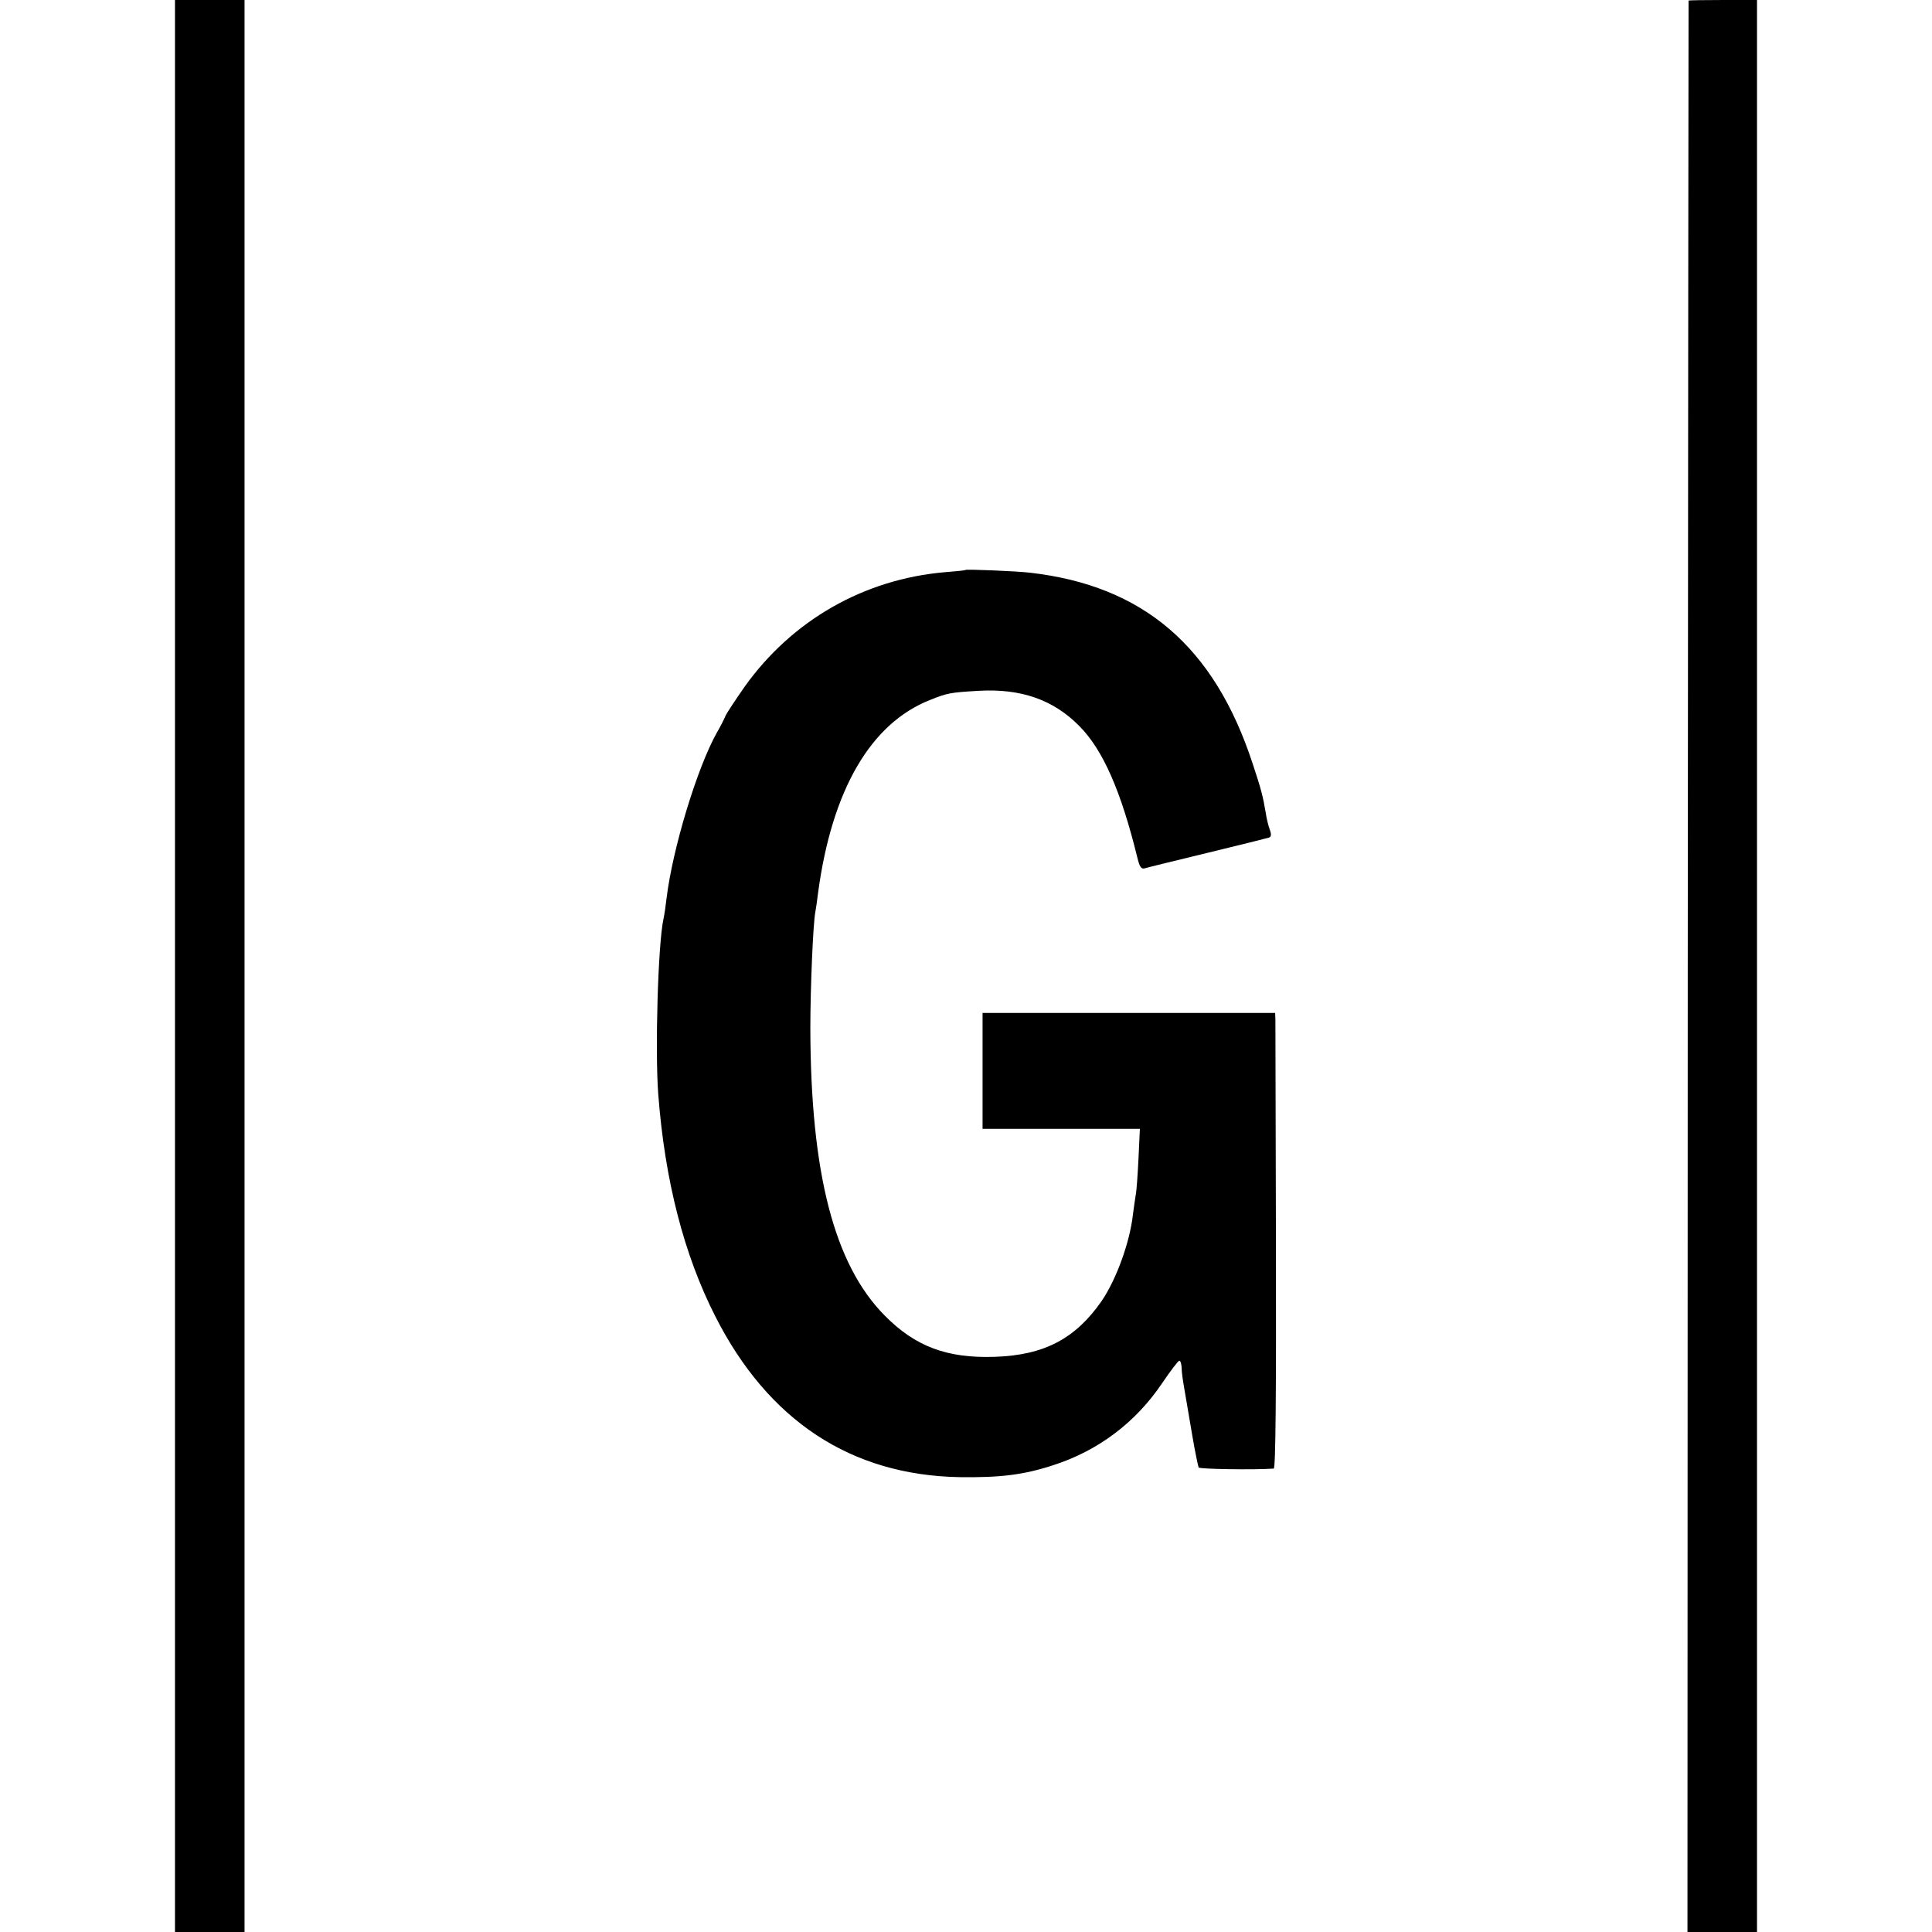 <?xml version="1.0" standalone="no"?>
<!DOCTYPE svg PUBLIC "-//W3C//DTD SVG 20010904//EN"
 "http://www.w3.org/TR/2001/REC-SVG-20010904/DTD/svg10.dtd">
<svg version="1.0" xmlns="http://www.w3.org/2000/svg"
 width="700pt" height="700pt" viewBox="0 0 700 700"
 preserveAspectRatio="xMidYMid meet">
<g transform="translate(0,700) scale(0.1,-0.1)"
fill="#000000" stroke="none">
<path d="M634 3500 l0 -3500 126 0 126 0 0 3500 0 3500 -126 0 -126 0 0 -3500z"/>
<path d="M6118 6998 c0 -2 -2 -1577 -3 -3501 l-1 -3497 126 0 126 0 0 3500 0
3500 -123 0 c-68 0 -124 -1 -125 -2z"/>
<path d="M3498 4935 c-2 -2 -35 -5 -73 -8 -294 -25 -555 -174 -727 -415 -32
-46 -64 -94 -69 -105 -5 -12 -19 -40 -32 -62 -72 -129 -160 -420 -182 -600 -3
-27 -8 -61 -11 -74 -20 -91 -31 -478 -19 -636 24 -313 93 -581 207 -805 192
-378 492 -575 885 -582 146 -2 231 8 338 43 163 52 300 155 396 298 30 44 57
80 62 81 4 0 7 -10 8 -22 1 -25 3 -40 14 -103 4 -22 15 -88 25 -147 10 -59 21
-111 23 -115 4 -6 201 -9 272 -4 7 1 9 274 8 804 -1 441 -2 812 -2 825 l-1 22
-530 0 -530 0 0 -210 0 -210 285 0 285 0 -5 -107 c-3 -60 -7 -119 -10 -132 -2
-14 -7 -45 -10 -70 -11 -101 -60 -236 -113 -314 -95 -137 -208 -197 -387 -203
-173 -6 -289 37 -400 150 -183 185 -268 516 -269 1041 0 146 10 380 18 420 2
11 7 43 10 70 50 372 190 614 406 699 62 25 73 27 175 33 154 9 271 -32 365
-127 86 -86 152 -237 211 -478 8 -33 14 -42 27 -38 9 3 112 28 227 56 116 28
216 53 222 55 9 3 10 11 4 28 -5 13 -12 41 -15 62 -10 59 -16 84 -48 180 -139
423 -396 643 -806 690 -51 6 -230 13 -234 10z"/>
</g>
</svg>

